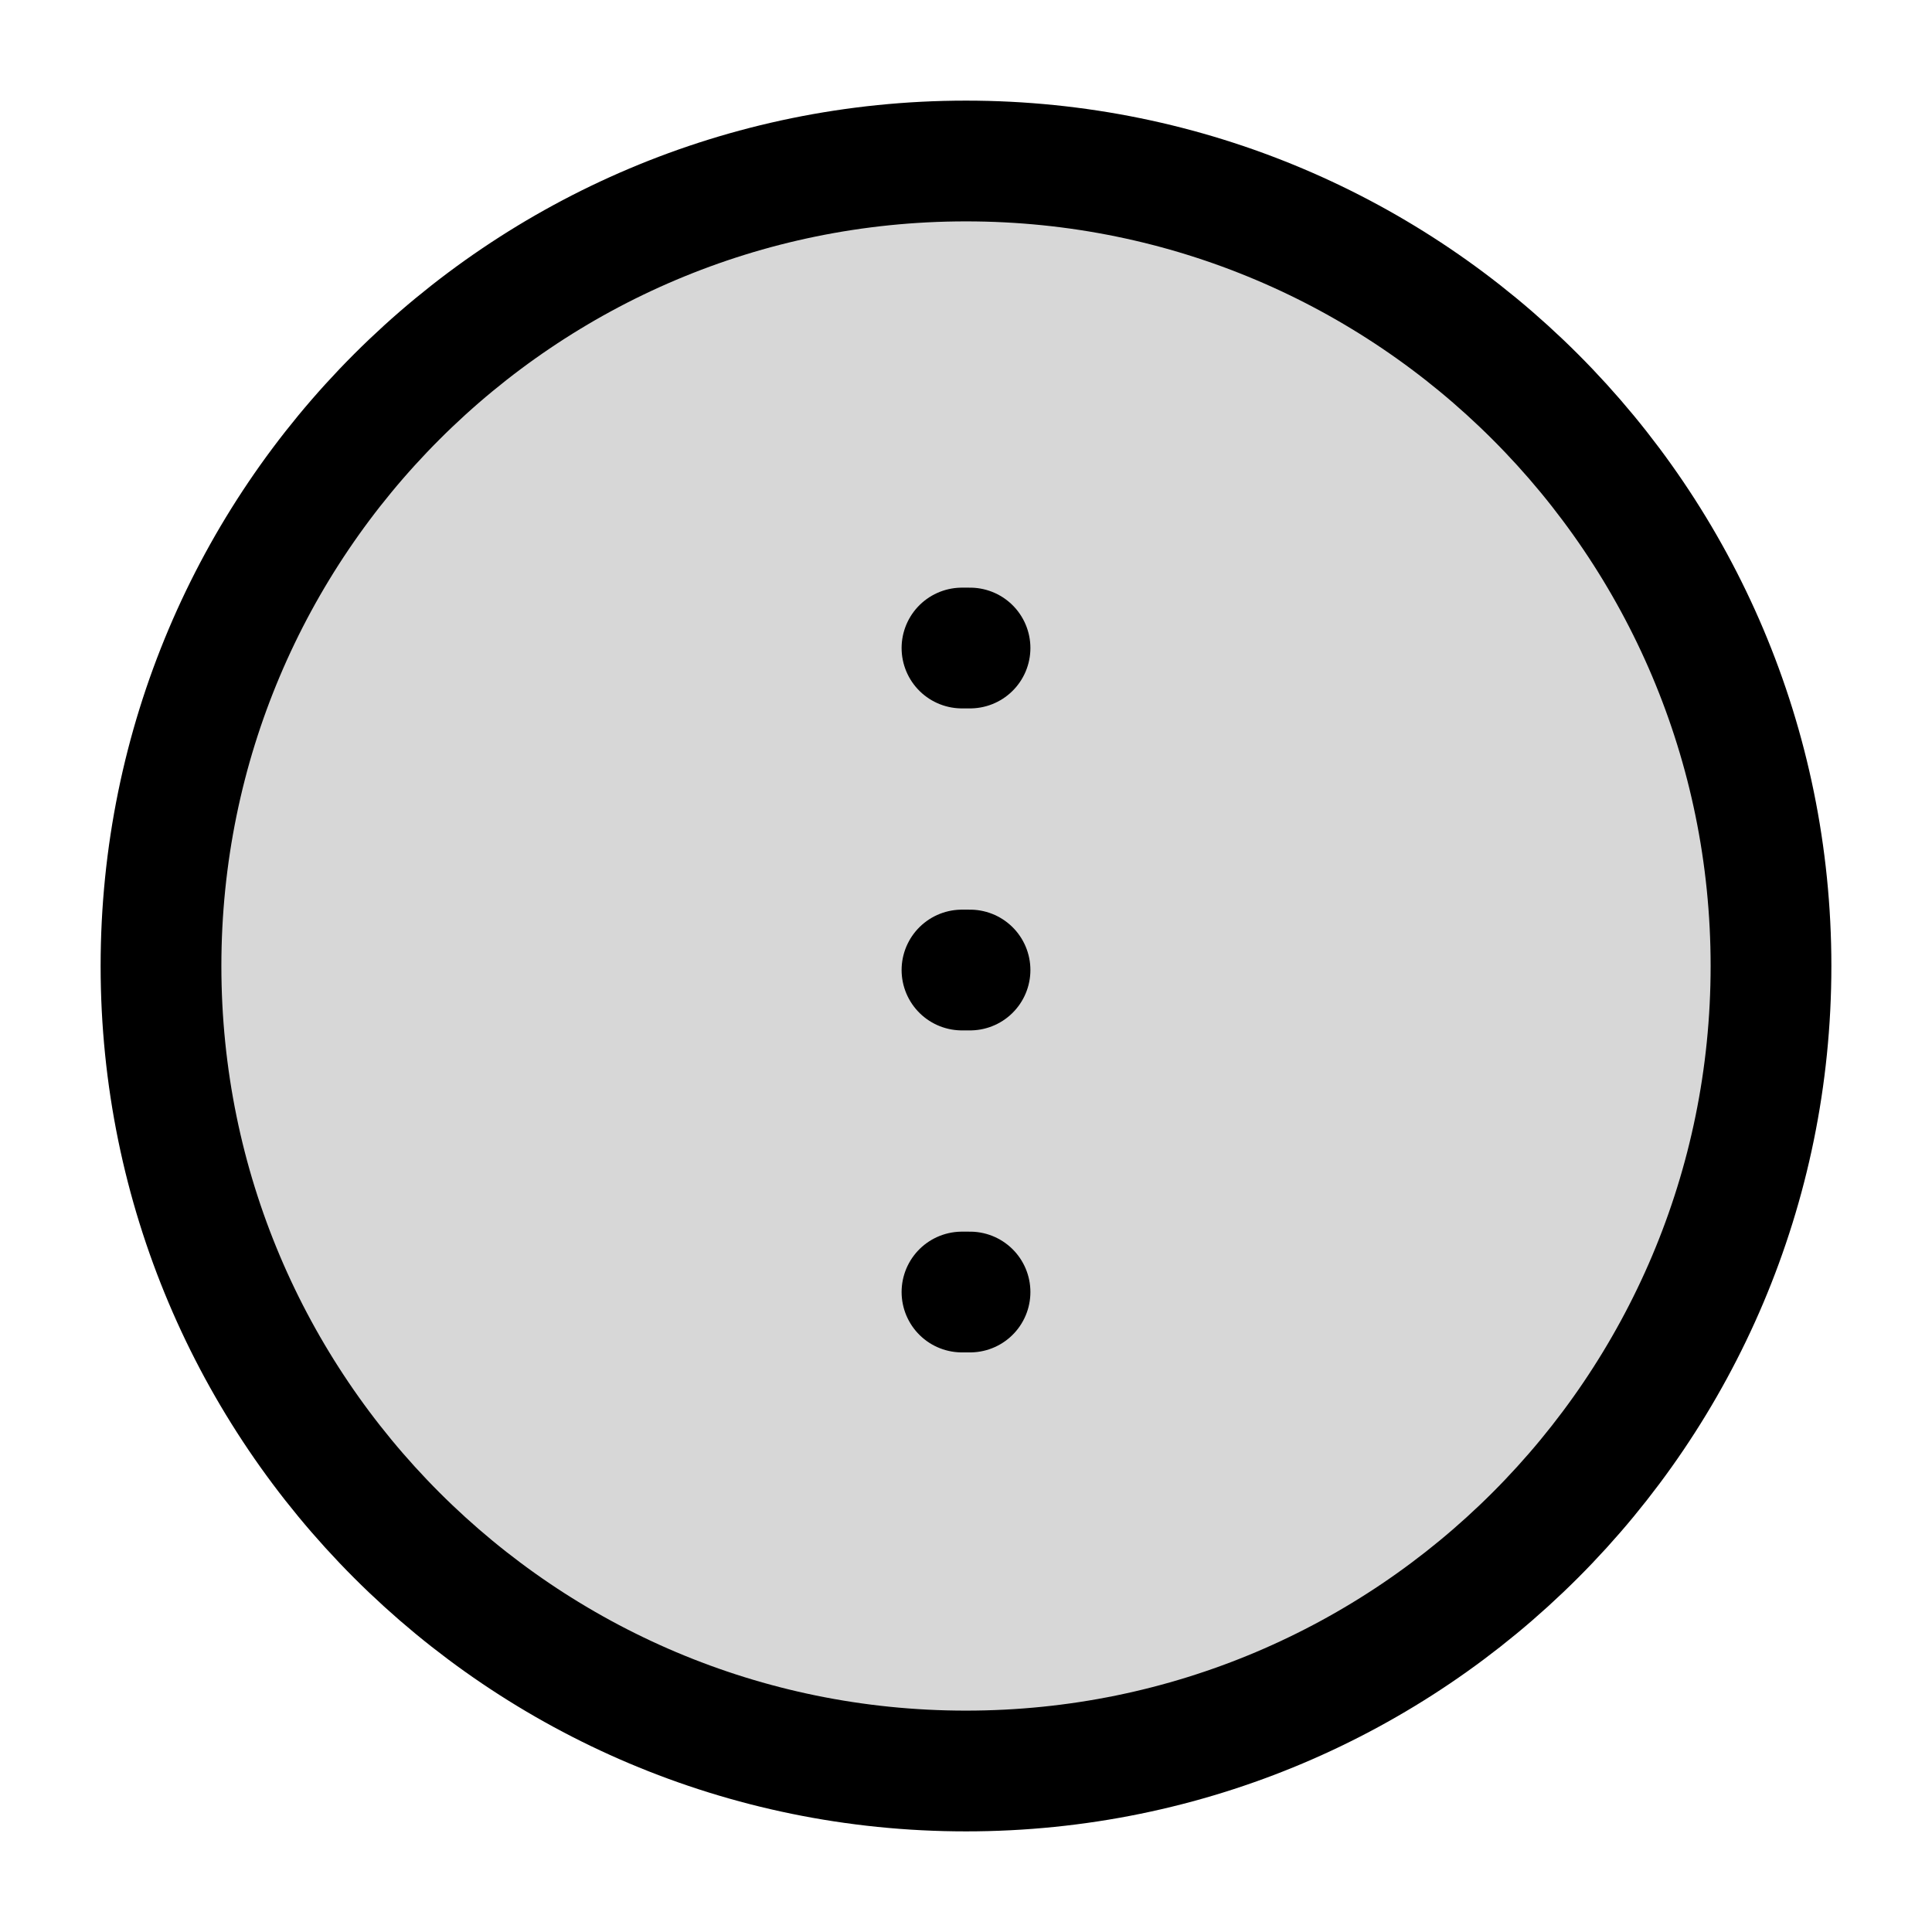 <?xml version="1.0" encoding="utf-8"?>
<svg width="800px" height="800px" viewBox="0 0 24 24" fill="none" xmlns="http://www.w3.org/2000/svg"><path d="M12 22c5.523 0 10-4.477 10-10S17.523 2 12 2 2 6.477 2 12s4.477 10 10 10Z" fill="#000000" fill-opacity=".16" stroke="#000000" stroke-width="1.5" stroke-miterlimit="10"/><path d="M11.95 12.05h.1M11.95 16.05h.1M11.95 8.05h.1" stroke="#000000" stroke-width="1.5" stroke-linecap="round" stroke-linejoin="round"/></svg>
